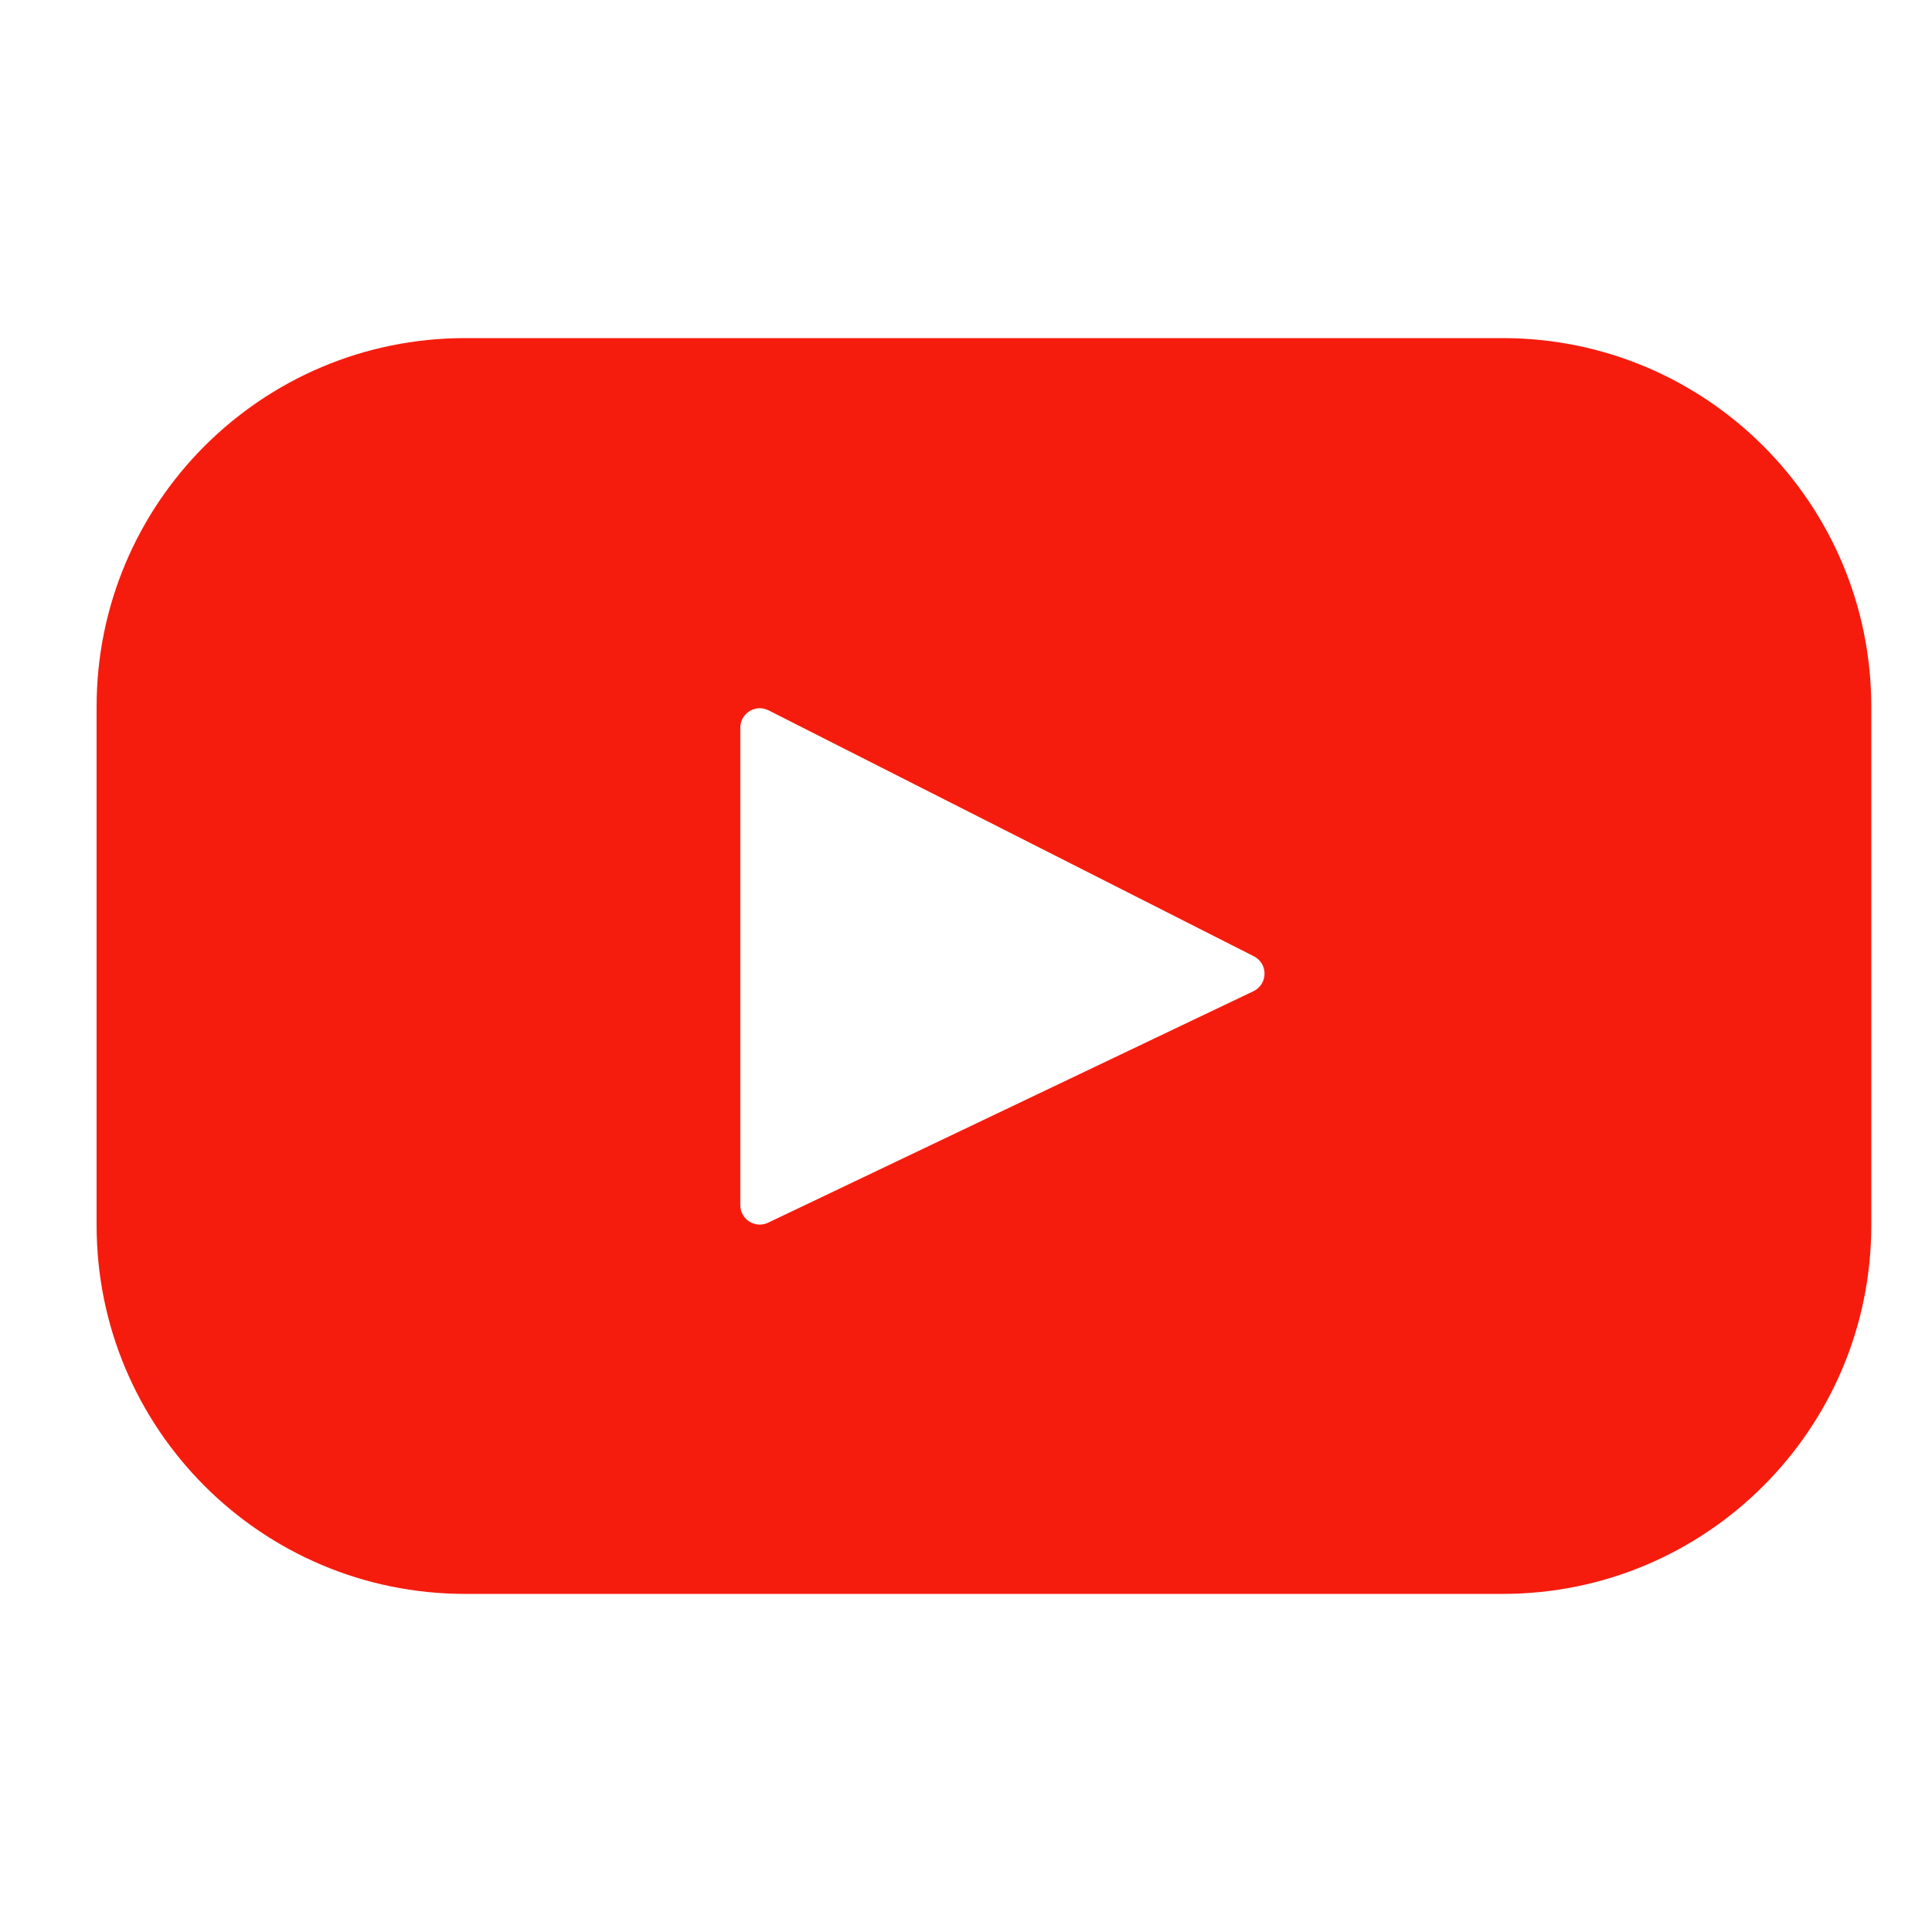 <svg width="40" height="40" viewBox="0 0 40 40" fill="none" xmlns="http://www.w3.org/2000/svg">
<path d="M31.112 7H9.631C5.417 7 2 10.416 2 14.631V25.369C2 29.584 5.417 33 9.631 33H31.112C35.326 33 38.743 29.584 38.743 25.369V14.631C38.743 10.416 35.326 7 31.112 7ZM25.951 20.522L15.904 25.314C15.636 25.442 15.327 25.247 15.327 24.95V15.067C15.327 14.766 15.644 14.571 15.912 14.707L25.96 19.799C26.258 19.95 26.253 20.378 25.951 20.522Z" fill="#F61C0D"/>
</svg>
